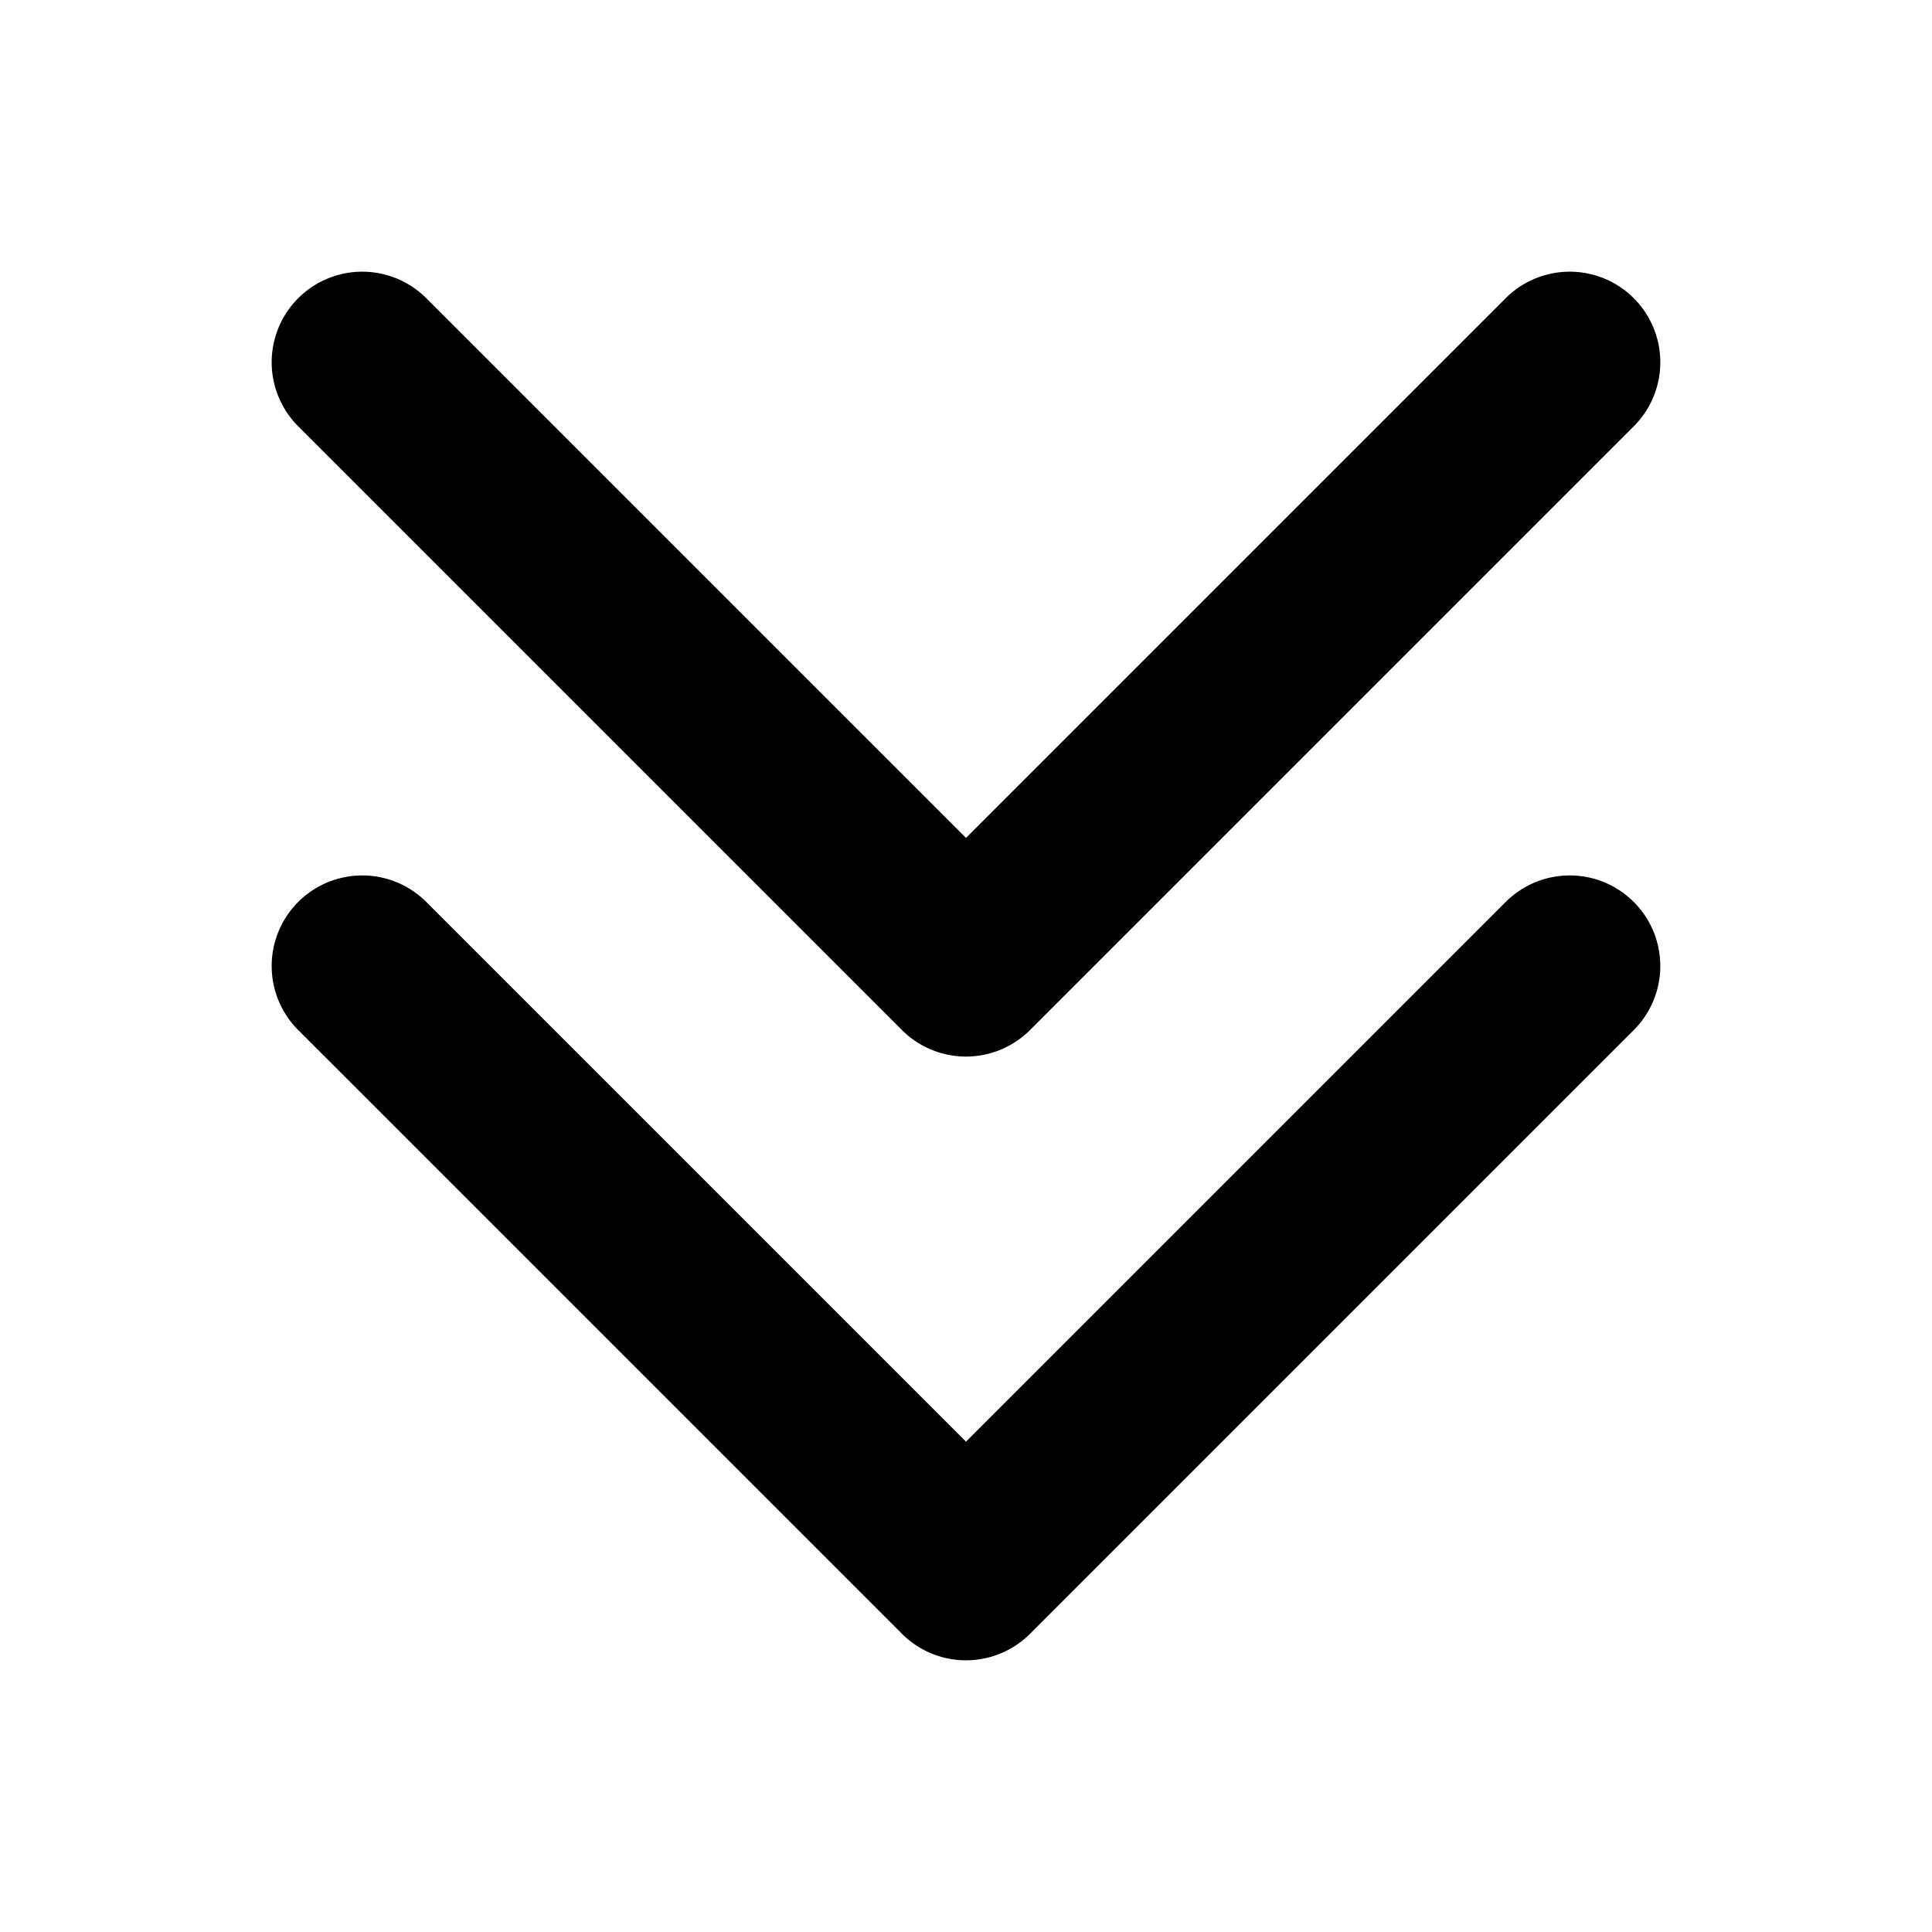 <?xml version="1.0" encoding="utf-8"?>
<svg fill="#000000" width="800px" height="800px" viewBox="0 0 256 256" id="Flat" xmlns="http://www.w3.org/2000/svg">
  <path d="M216.485,119.515a12.001,12.001,0,0,1,0,16.971l-80,80a12,12,0,0,1-16.971,0l-80-80a12,12,0,1,1,16.971-16.971L128,191.029l71.515-71.515A12,12,0,0,1,216.485,119.515Zm-96.971,16.971a12,12,0,0,0,16.971,0l80-80a12,12,0,0,0-16.971-16.971L128,111.029,56.485,39.515a12,12,0,0,0-16.971,16.971Z"/>
</svg>